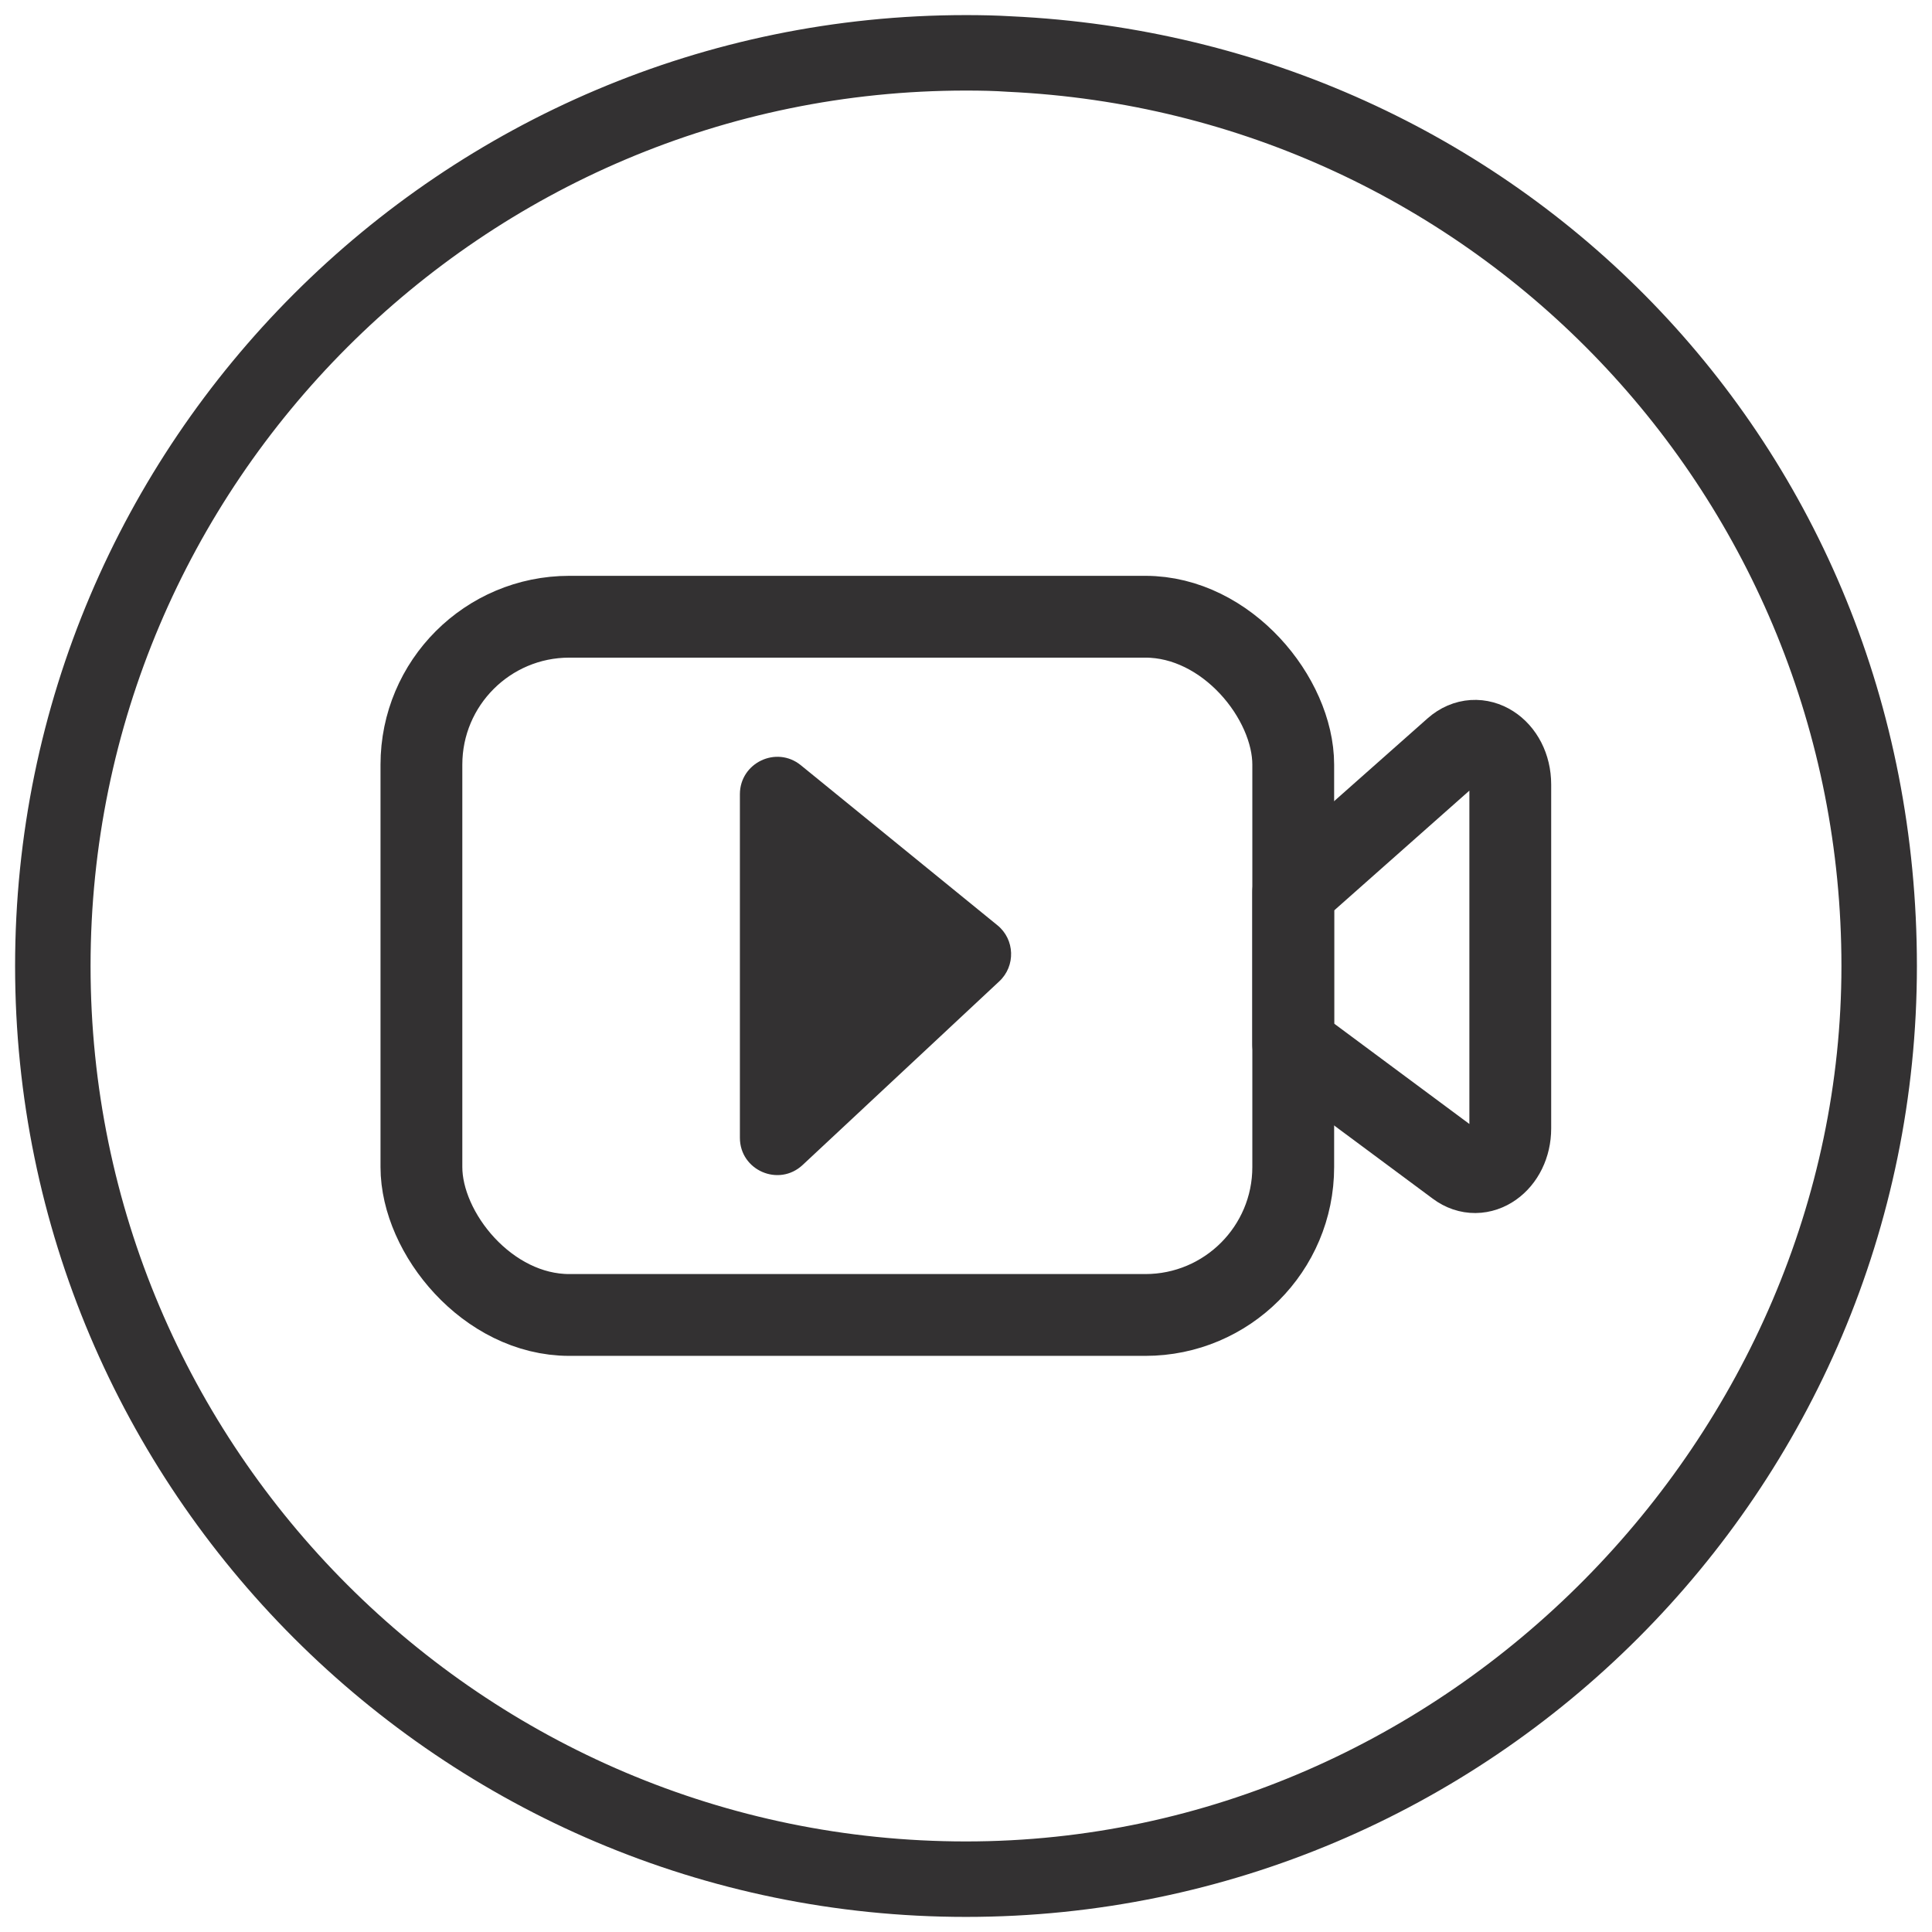 <?xml version="1.0" encoding="UTF-8"?>
<svg id="Layer_1" data-name="Layer 1" xmlns="http://www.w3.org/2000/svg" viewBox="0 0 64 64">
  <defs>
    <style>
      .cls-1 {
        fill: #333132;
        stroke-width: 0px;
      }

      .cls-2 {
        fill: none;
        stroke: #333132;
        stroke-linecap: round;
        stroke-linejoin: round;
        stroke-width: 2.71px;
      }
    </style>
  </defs>
  <path class="cls-1" d="M32,3c.51,0,.95.01,1.38.04,15.49.72,27.62,13.45,27.62,28.96s-13.01,29-29,29S3,47.99,3,32,16.01,3,32,3M32,.5C14.63.5.5,14.63.5,32s14.13,31.5,31.5,31.5,31.5-14.13,31.5-31.5S50.18,1.32,33.5.54c-.5-.03-1-.04-1.5-.04h0Z"/>
  <g>
    <rect class="cls-2" x="13.96" y="20.43" width="28.88" height="23.13" rx="4.9" ry="4.9"/>
    <path class="cls-2" d="M42.84,29.55l5.35-4.74c.77-.68,1.84,0,1.84,1.18v11.39c0,1.12-.99,1.82-1.76,1.24l-5.43-4.03v-5.03Z"/>
  </g>
  <path class="cls-1" d="M26.59,38.59l6.51-6.08c.55-.51.52-1.39-.06-1.86l-6.51-5.3c-.81-.66-2.02-.08-2.02.96v11.38c0,1.08,1.29,1.64,2.08.9Z"/>
</svg>